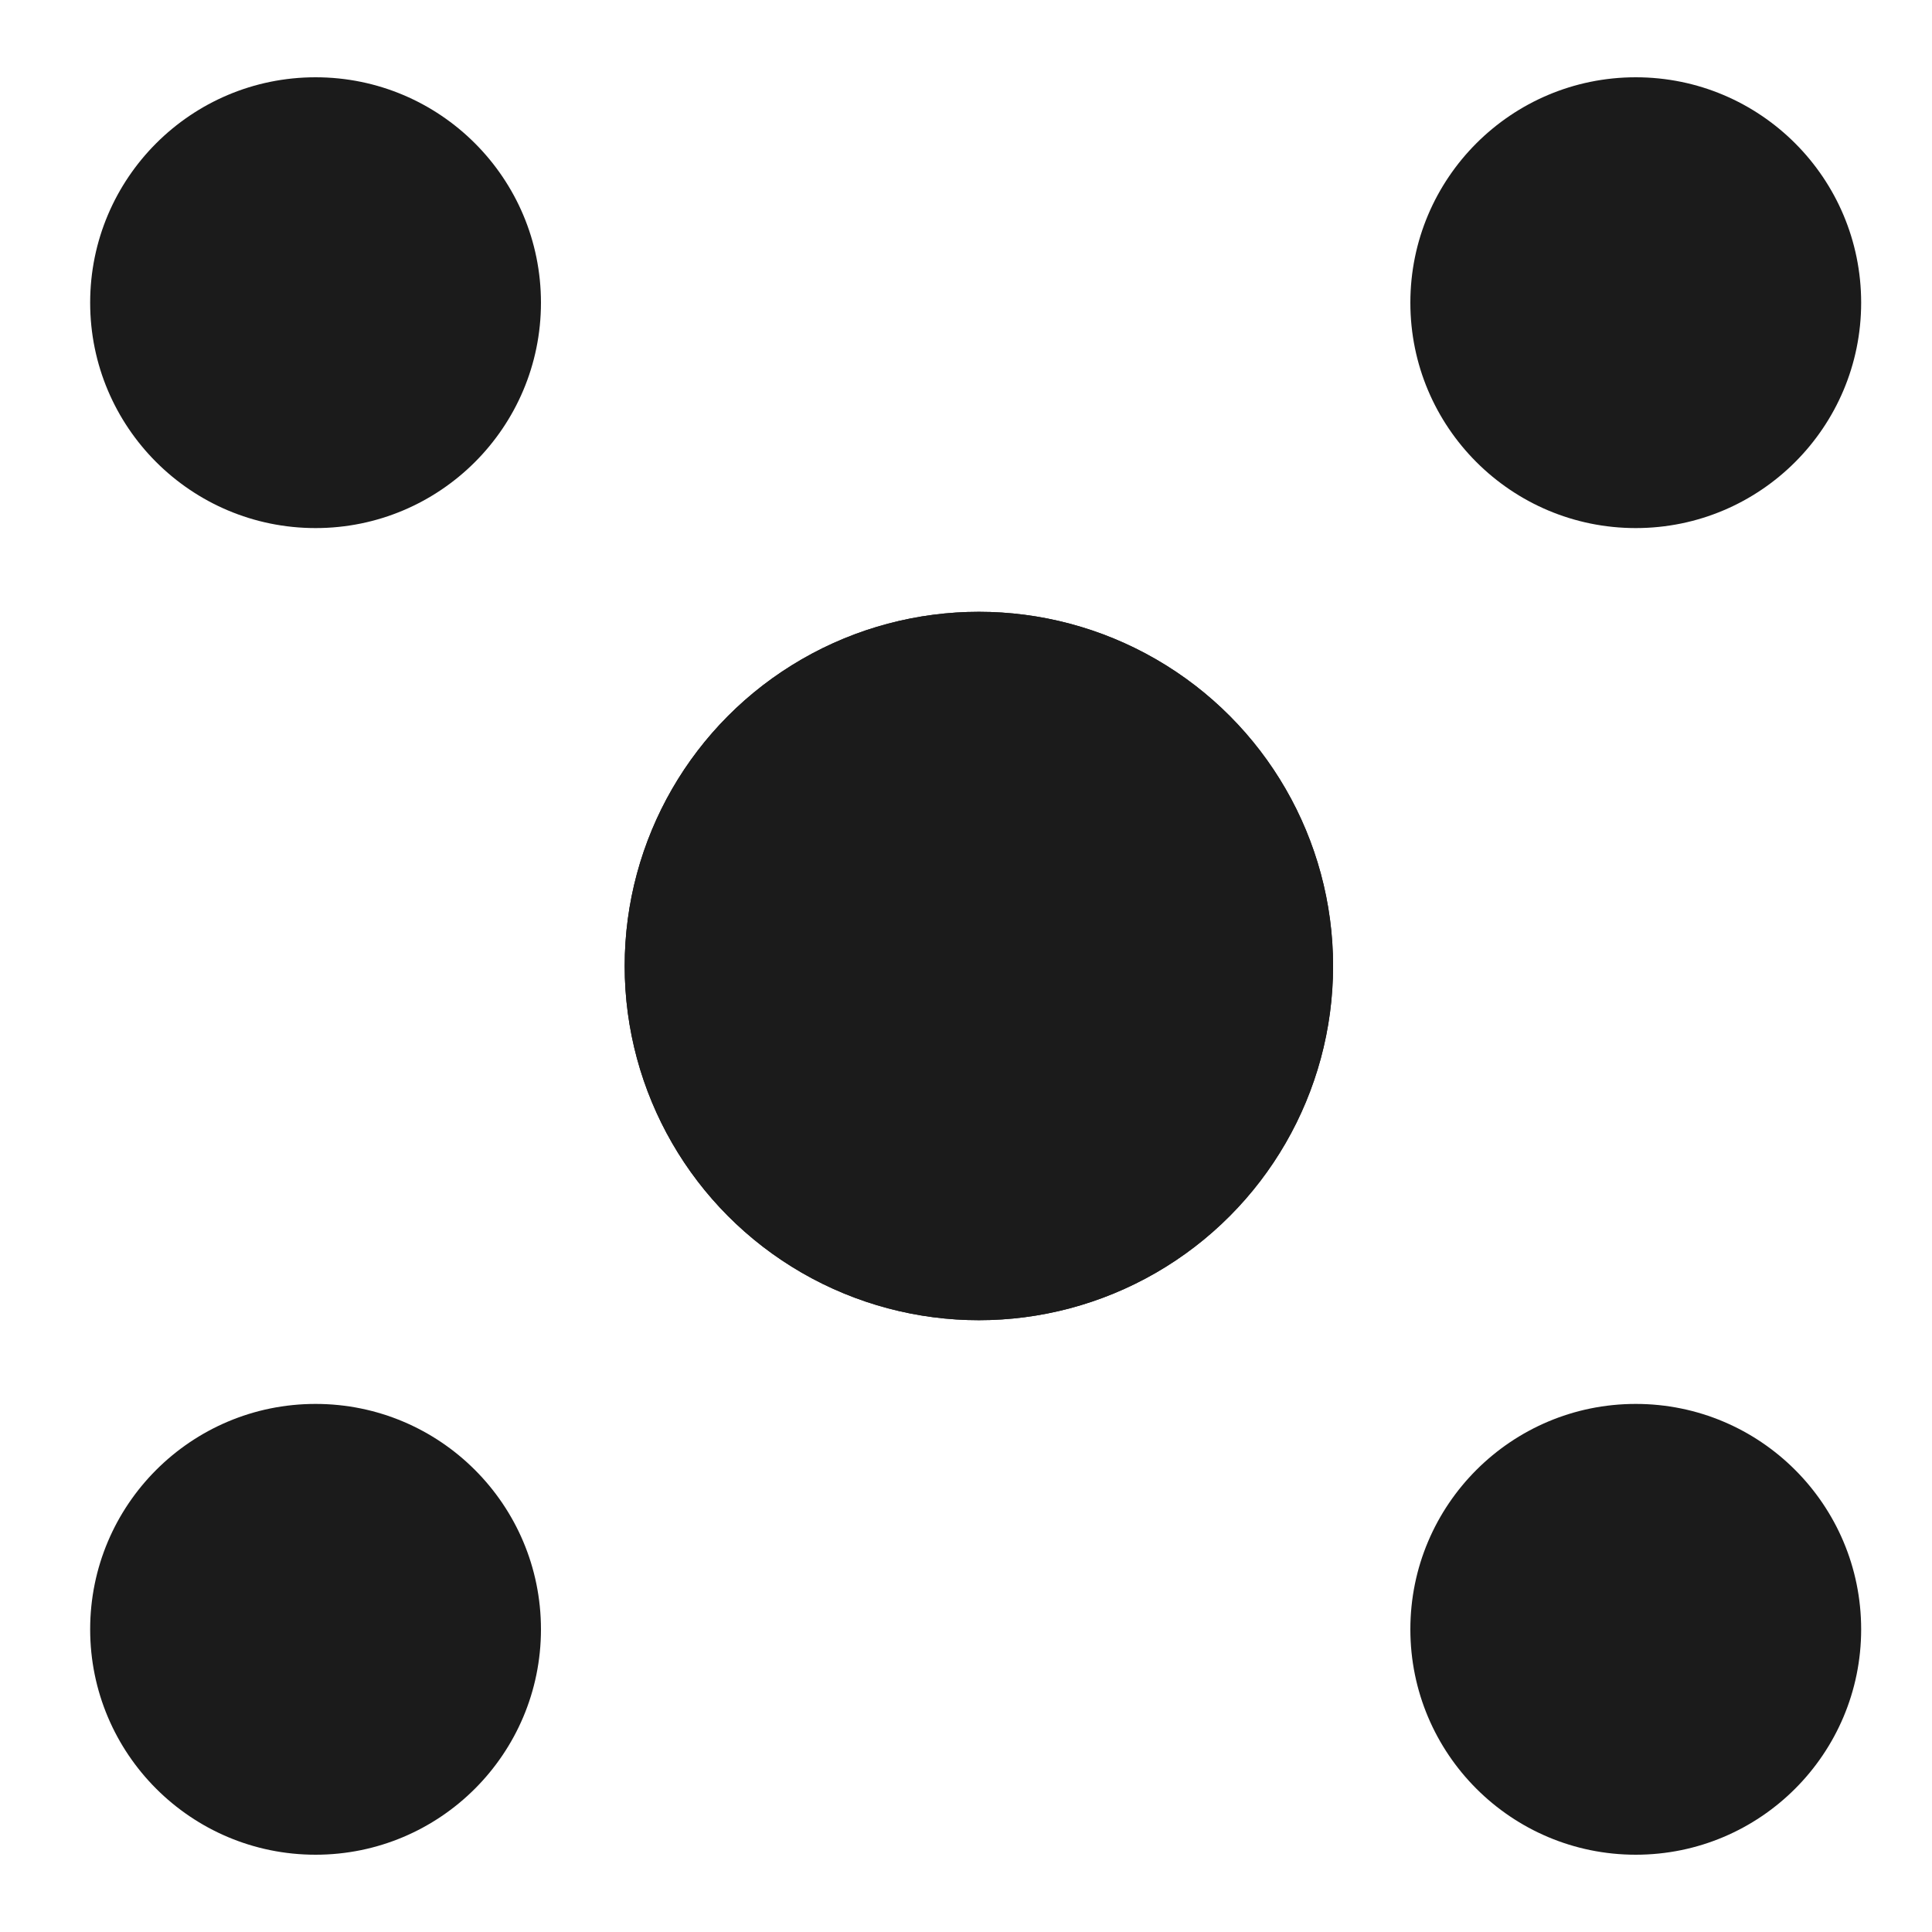 <?xml version="1.0" encoding="utf-8"?>
<!-- Generator: Adobe Illustrator 27.5.0, SVG Export Plug-In . SVG Version: 6.00 Build 0)  -->
<svg version="1.1" id="Livello_1" xmlns="http://www.w3.org/2000/svg" xmlns:xlink="http://www.w3.org/1999/xlink" x="0px" y="0px" width="30px" height="30px"
	 viewBox="0 0 30 30" style="enable-background:new 0 0 30 30;" xml:space="preserve">
<style type="text/css">
	.st0{fill:#1B1B1B;}
</style>
<g>
	<circle class="st0" cx="4.9" cy="4.7" r="3.5"/>
	<circle class="st0" cx="25.4" cy="25.3" r="3.5"/>
	<circle class="st0" cx="15.2" cy="15" r="5.5"/>
</g>
<g>
	<circle class="st0" cx="25.4" cy="4.7" r="3.5"/>
	<circle class="st0" cx="4.9" cy="25.3" r="3.5"/>
	<circle class="st0" cx="15.2" cy="15" r="5.5"/>
</g>
</svg>
